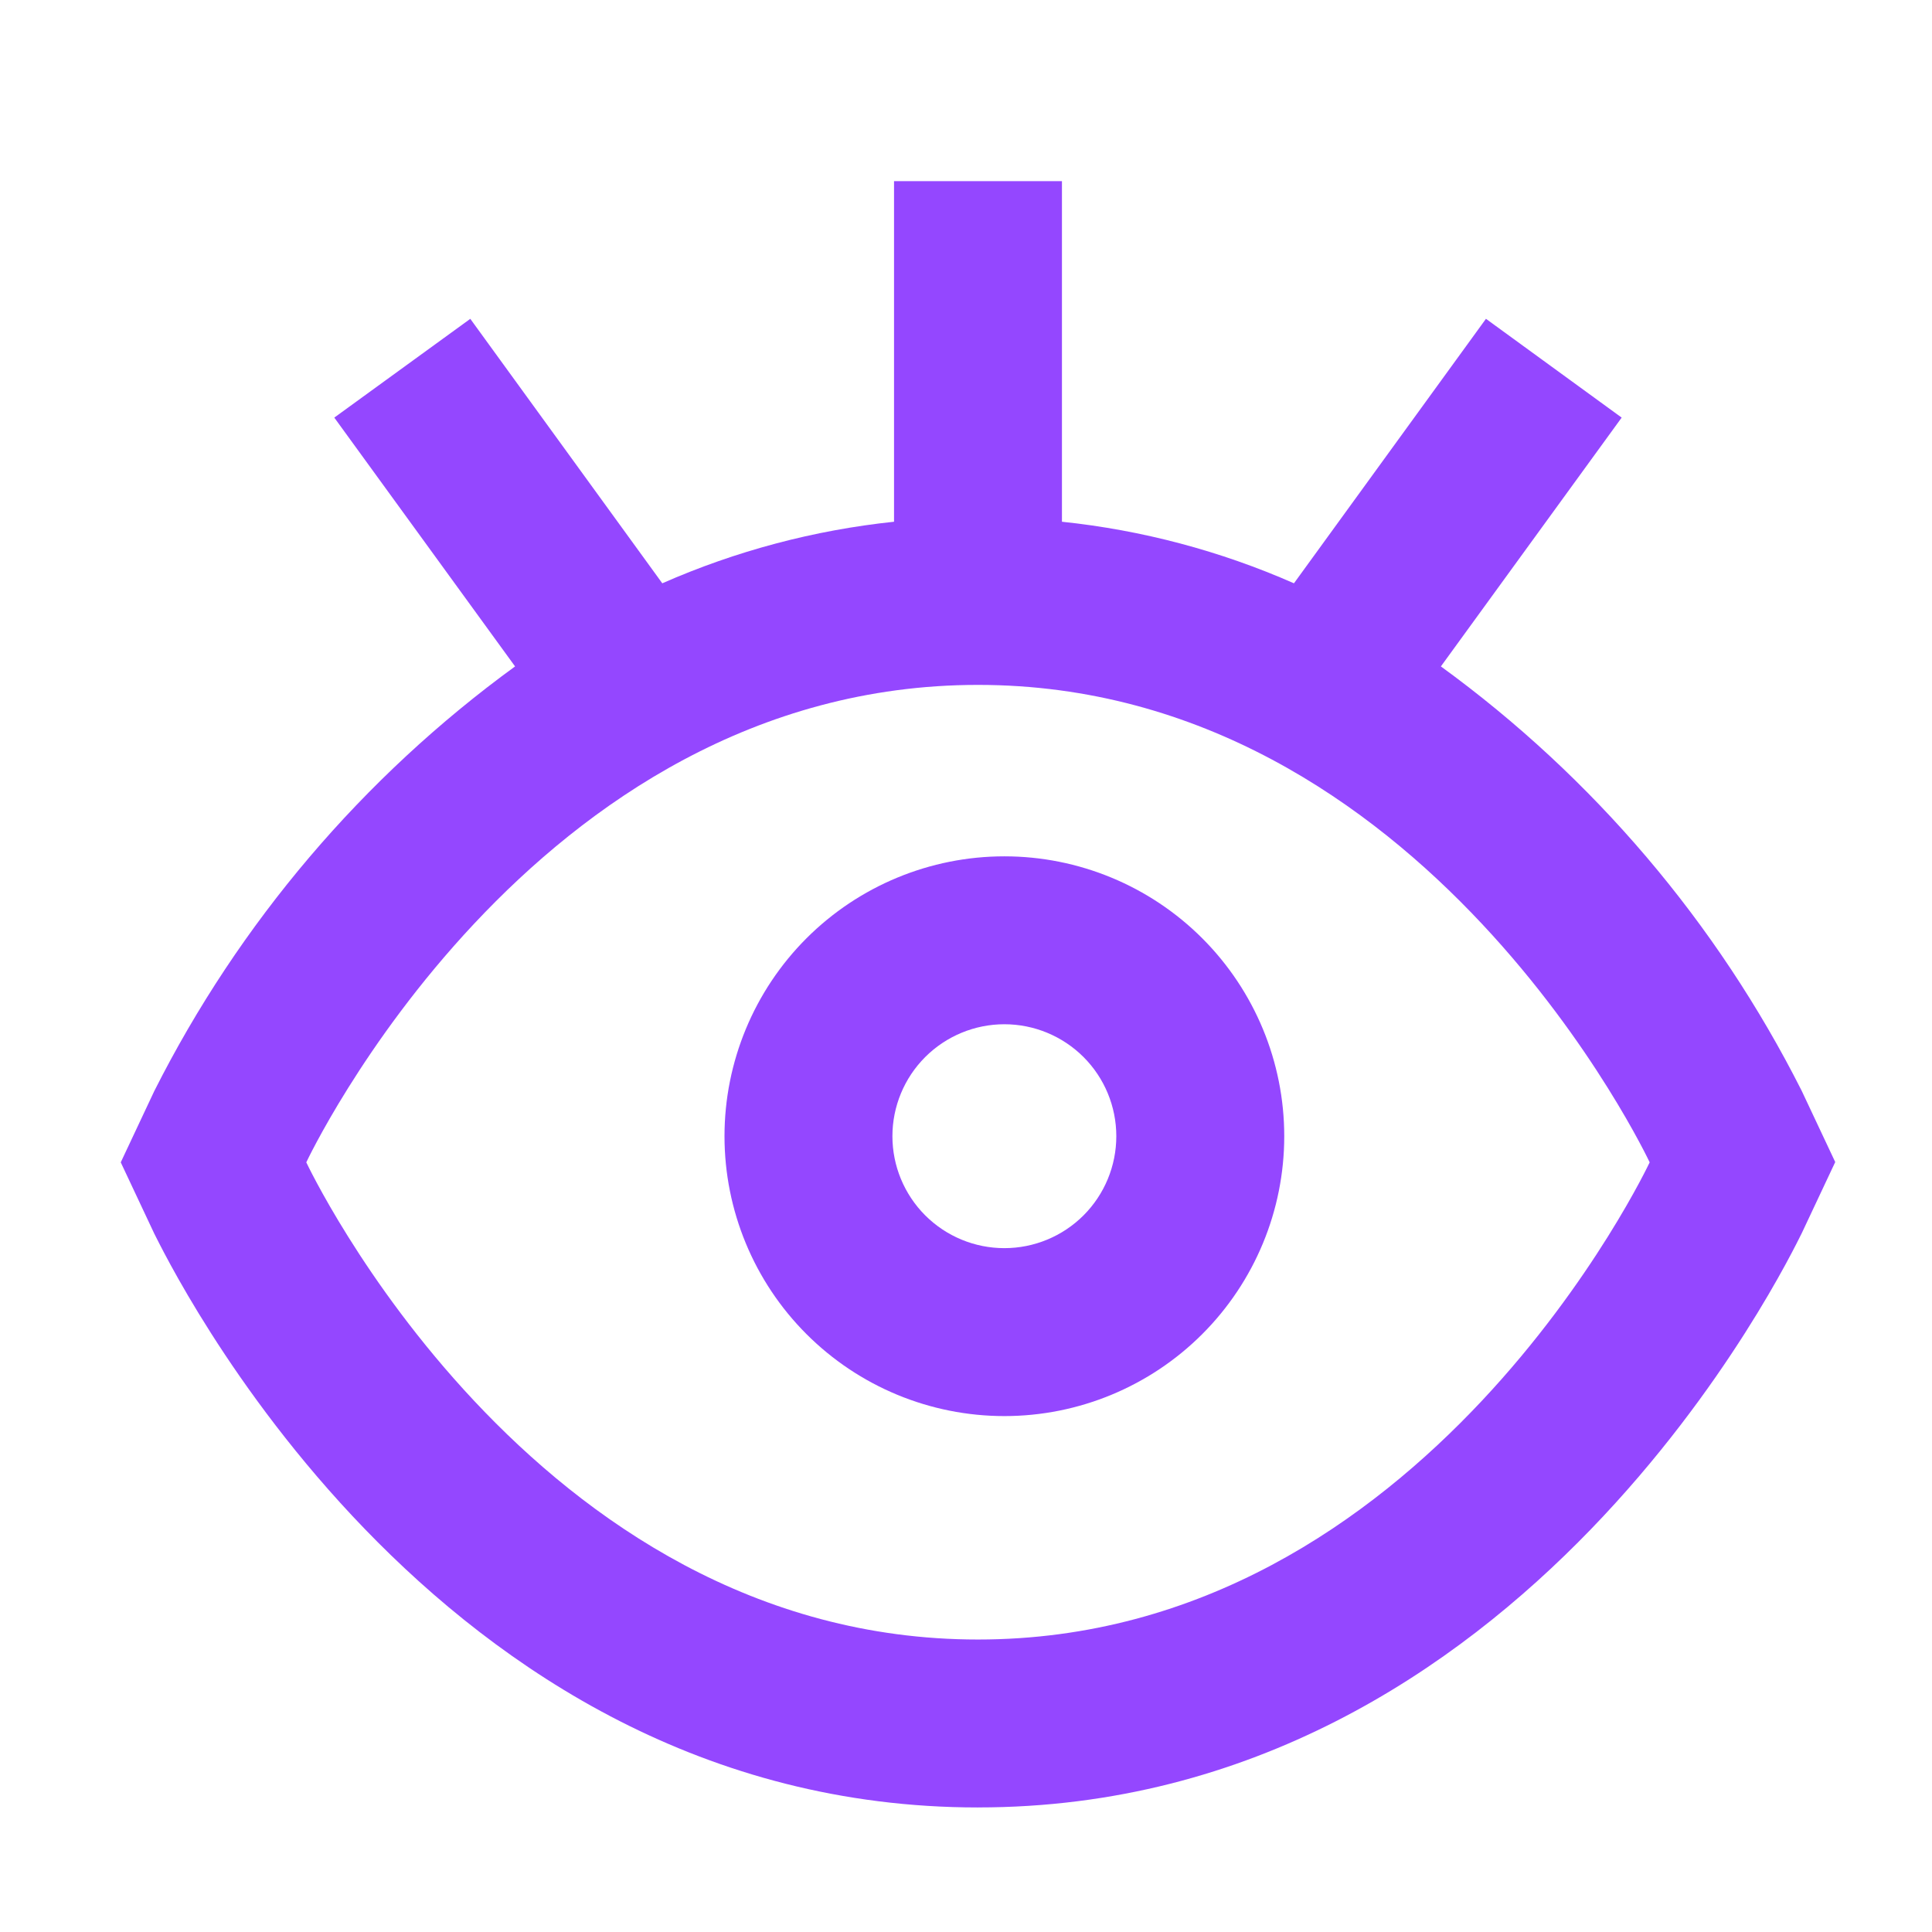 <svg width="80" height="80" viewBox="0 0 80 80" fill="none" xmlns="http://www.w3.org/2000/svg">
<path d="M40.496 74.842C63.199 74.842 74.104 52.047 74.602 51.074L75.993 48.118L74.602 45.163V45.163C71.089 38.204 65.968 32.181 59.664 27.595L67.15 17.292L61.53 13.201L53.58 24.153V24.153C50.529 22.811 47.288 21.951 43.973 21.604V7.5H37.02V21.604C33.709 21.953 30.471 22.813 27.424 24.153L19.474 13.202L13.842 17.292L21.328 27.595C15.023 32.185 9.902 38.211 6.39 45.175L5 48.13L6.39 51.086C6.889 52.047 17.794 74.843 40.496 74.843L40.496 74.842ZM40.496 28.36C59.038 28.36 68.309 48.13 68.309 48.13C68.309 48.13 59.038 67.889 40.496 67.889C21.954 67.889 12.683 48.13 12.683 48.13C12.683 48.13 21.954 28.36 40.496 28.36Z" fill="#9447FF"/>
<path d="M41.589 58.637C44.662 58.637 47.61 57.415 49.783 55.242C51.956 53.069 53.178 50.121 53.178 47.048C53.178 43.974 51.956 41.027 49.783 38.853C47.61 36.68 44.662 35.459 41.589 35.459C38.515 35.459 35.568 36.68 33.394 38.853C31.221 41.027 30 43.974 30 47.048C30 50.121 31.221 53.069 33.394 55.242C35.568 57.416 38.515 58.637 41.589 58.637ZM41.589 42.412C42.818 42.412 43.997 42.901 44.867 43.77C45.736 44.639 46.224 45.818 46.224 47.048C46.224 48.277 45.736 49.456 44.867 50.326C43.997 51.195 42.818 51.683 41.589 51.683C40.359 51.683 39.181 51.195 38.311 50.326C37.442 49.456 36.953 48.277 36.953 47.048C36.953 45.818 37.442 44.639 38.311 43.77C39.181 42.901 40.359 42.412 41.589 42.412Z" fill="#9447FF"/>
</svg>
